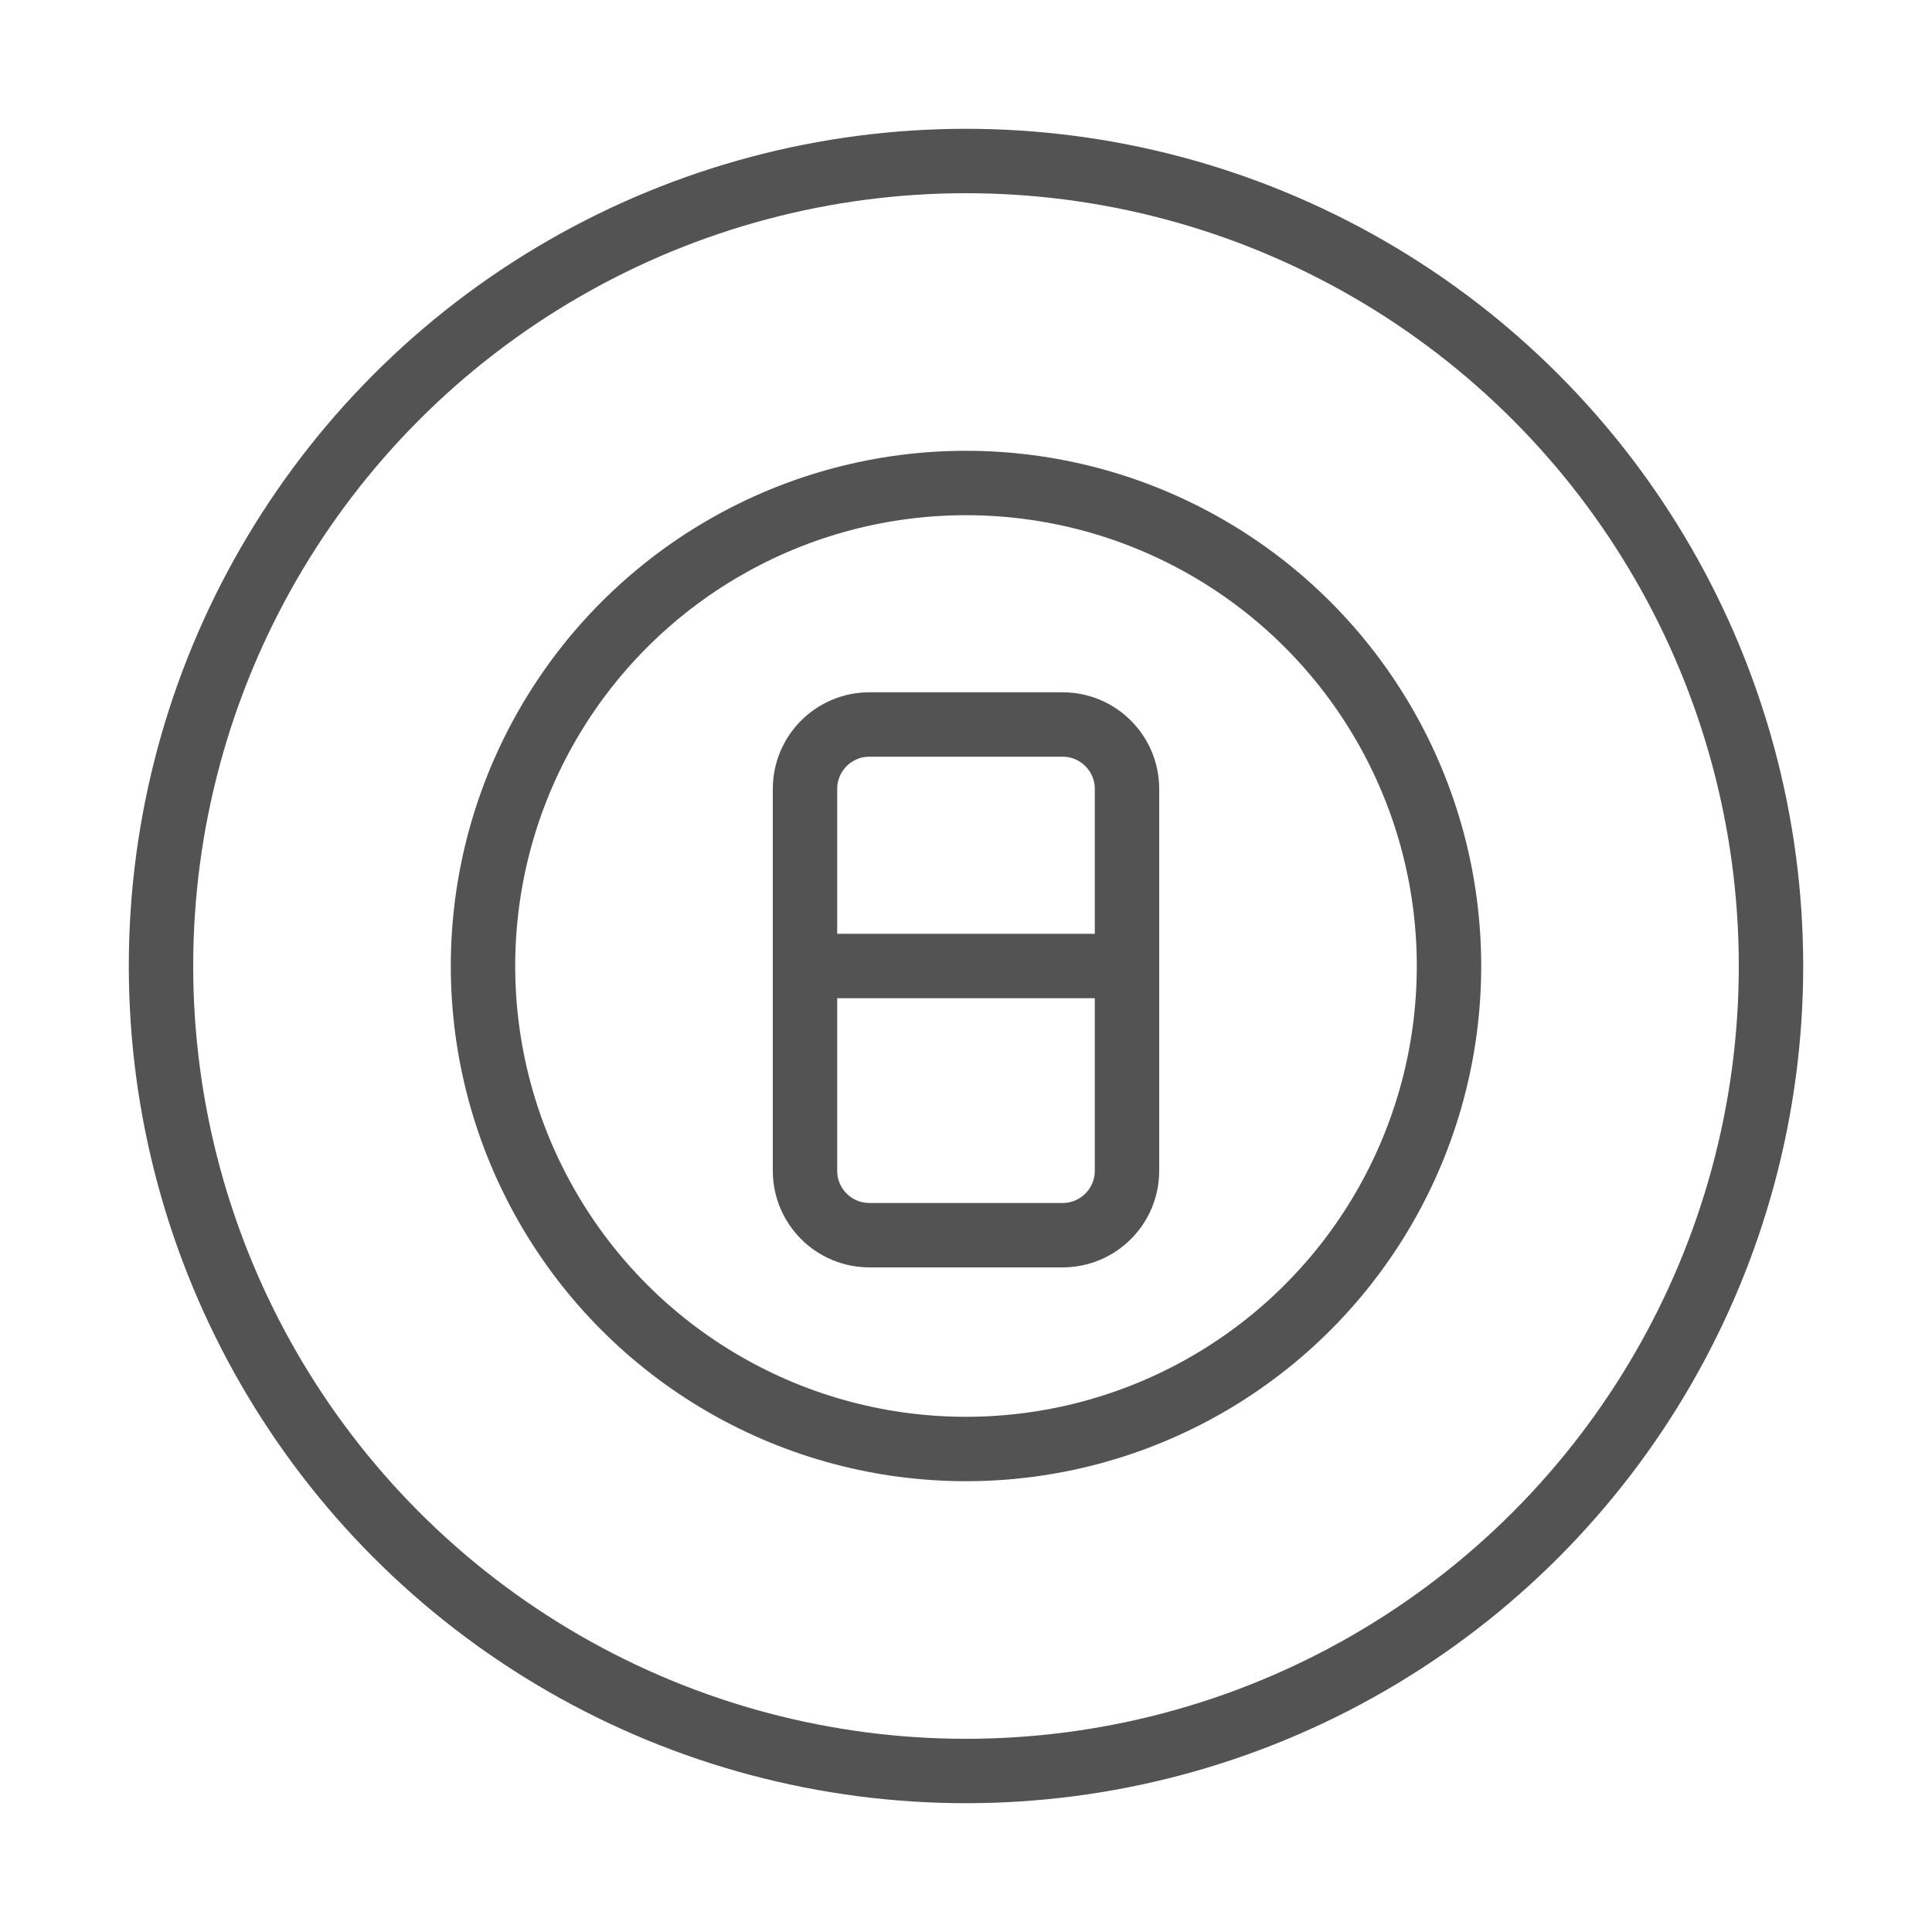 <svg width="30" height="30" viewBox="0 0 30 30" fill="none" xmlns="http://www.w3.org/2000/svg">
<circle cx="15" cy="15" r="12.5" stroke="#535353"/>
<circle cx="15" cy="15" r="7.5" stroke="#535353"/>
<path d="M17.5 15V12.25C17.5 11.698 17.052 11.25 16.5 11.25H13.5C12.948 11.25 12.5 11.698 12.5 12.25V15M17.5 15V18.18C17.5 18.732 17.052 19.18 16.5 19.18H13.5C12.948 19.18 12.5 18.732 12.5 18.18V15M17.5 15H12.5" stroke="#535353" stroke-linecap="round" stroke-linejoin="round"/>
</svg>
